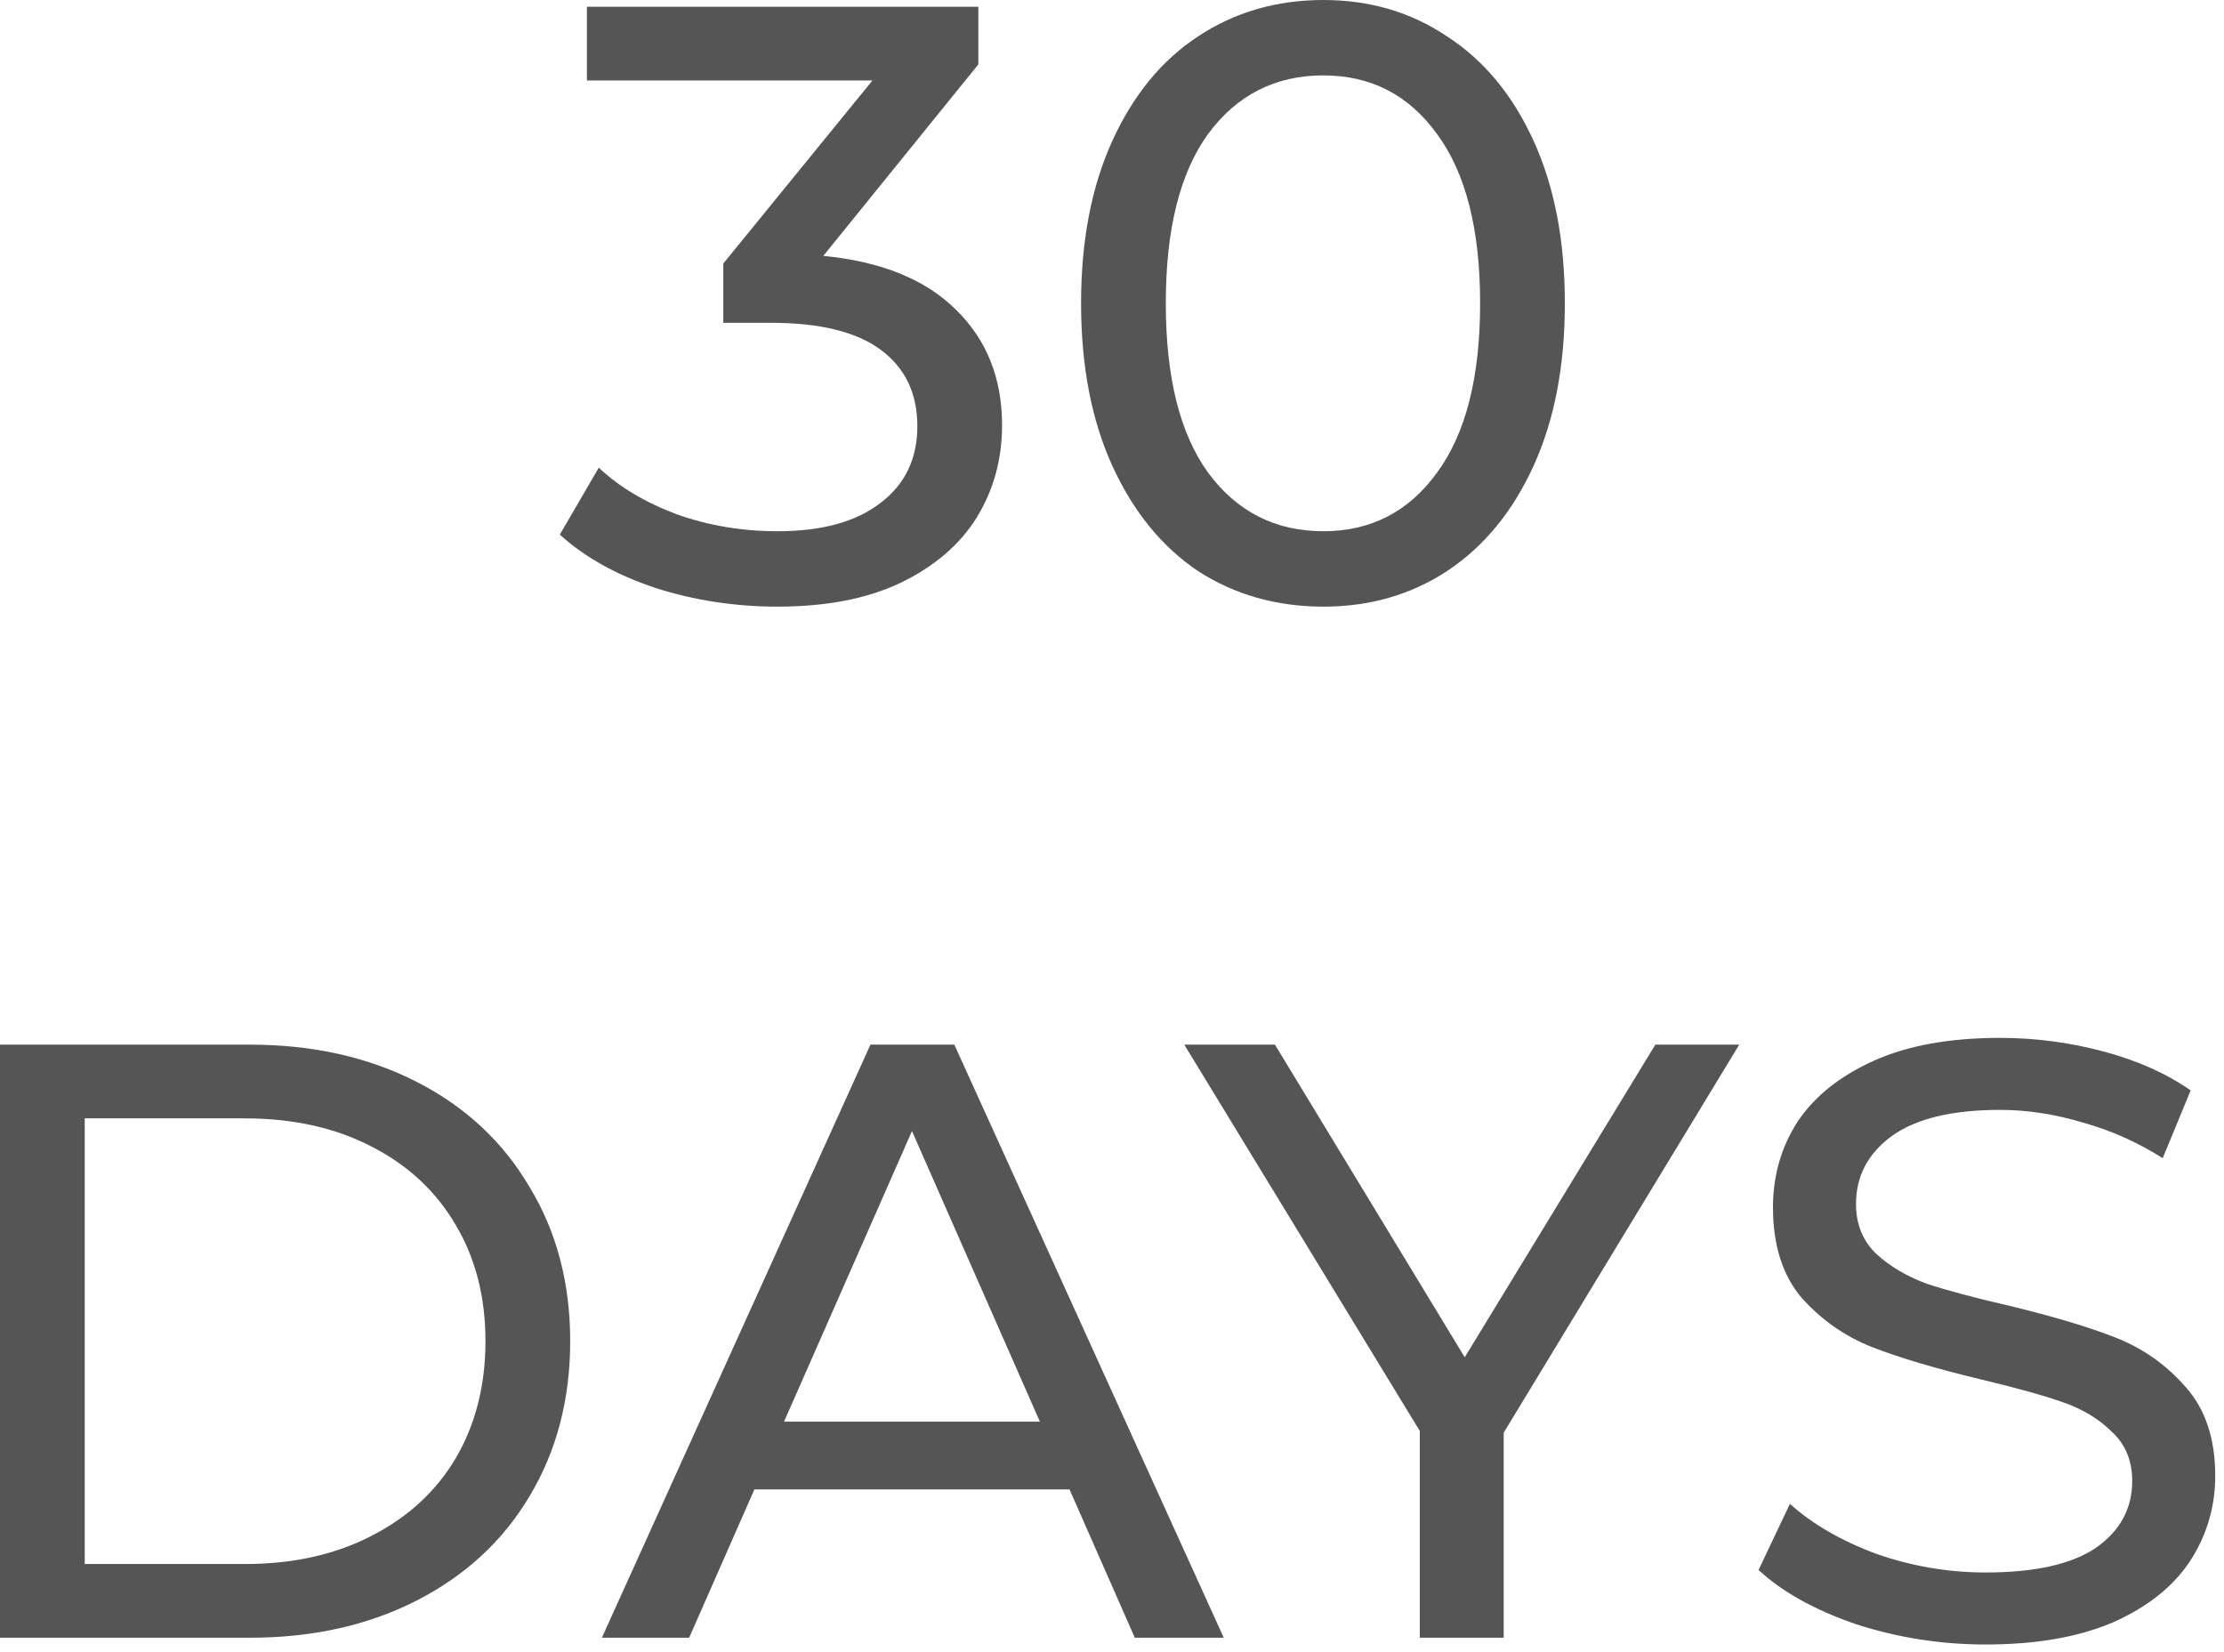 <?xml version="1.0" encoding="UTF-8"?> <svg xmlns="http://www.w3.org/2000/svg" width="105" height="78" viewBox="0 0 105 78" fill="none"><path d="M93.746 77.64C91.639 77.64 89.599 77.32 87.626 76.68C85.679 76.013 84.146 75.16 83.026 74.12L84.506 71C85.573 71.96 86.933 72.747 88.586 73.36C90.266 73.947 91.986 74.24 93.746 74.24C96.066 74.24 97.799 73.853 98.946 73.08C100.093 72.28 100.666 71.227 100.666 69.92C100.666 68.96 100.346 68.187 99.706 67.6C99.093 66.987 98.319 66.52 97.386 66.2C96.479 65.88 95.186 65.52 93.506 65.12C91.399 64.613 89.692 64.107 88.386 63.6C87.106 63.093 85.999 62.32 85.066 61.28C84.159 60.213 83.706 58.787 83.706 57C83.706 55.507 84.093 54.16 84.866 52.96C85.666 51.76 86.866 50.8 88.466 50.08C90.066 49.36 92.052 49 94.426 49C96.079 49 97.706 49.213 99.306 49.64C100.906 50.067 102.279 50.68 103.426 51.48L102.106 54.68C100.933 53.933 99.679 53.373 98.346 53C97.013 52.6 95.706 52.4 94.426 52.4C92.159 52.4 90.453 52.813 89.306 53.64C88.186 54.467 87.626 55.533 87.626 56.84C87.626 57.8 87.946 58.587 88.586 59.2C89.226 59.787 90.013 60.253 90.946 60.6C91.906 60.92 93.199 61.267 94.826 61.64C96.933 62.147 98.626 62.653 99.906 63.16C101.186 63.667 102.279 64.44 103.186 65.48C104.119 66.52 104.586 67.92 104.586 69.68C104.586 71.147 104.186 72.493 103.386 73.72C102.586 74.92 101.373 75.88 99.746 76.6C98.119 77.293 96.119 77.64 93.746 77.64Z" fill="#555555"></path><path d="M70.993 67.64V77.32H67.033V67.56L55.913 49.32H60.193L69.153 64.08L78.153 49.32H82.113L70.993 67.64Z" fill="#555555"></path><path d="M50.496 70.32H35.616L32.536 77.32H28.416L41.096 49.32H45.056L57.776 77.32H53.576L50.496 70.32ZM49.096 67.12L43.056 53.4L37.016 67.12H49.096Z" fill="#555555"></path><path d="M0 49.32H11.8C14.76 49.32 17.387 49.907 19.68 51.08C21.973 52.253 23.747 53.907 25 56.04C26.28 58.147 26.92 60.573 26.92 63.32C26.92 66.067 26.28 68.507 25 70.64C23.747 72.746 21.973 74.386 19.68 75.56C17.387 76.733 14.76 77.32 11.8 77.32H0V49.32ZM11.56 73.84C13.827 73.84 15.813 73.4 17.52 72.52C19.253 71.64 20.587 70.413 21.52 68.84C22.453 67.24 22.92 65.4 22.92 63.32C22.92 61.24 22.453 59.413 21.52 57.84C20.587 56.24 19.253 55 17.52 54.12C15.813 53.24 13.827 52.8 11.56 52.8H4V73.84H11.56Z" fill="#555555"></path><path d="M62.48 28.64C60.267 28.64 58.294 28.08 56.56 26.96C54.854 25.813 53.507 24.16 52.52 22C51.534 19.84 51.04 17.28 51.04 14.32C51.04 11.36 51.534 8.8 52.52 6.64C53.507 4.48 54.854 2.84 56.56 1.72C58.294 0.573 60.267 0 62.48 0C64.667 0 66.614 0.573 68.32 1.72C70.054 2.84 71.414 4.48 72.4 6.64C73.387 8.8 73.88 11.36 73.88 14.32C73.88 17.28 73.387 19.84 72.4 22C71.414 24.16 70.054 25.813 68.32 26.96C66.614 28.08 64.667 28.64 62.48 28.64ZM62.48 25.08C64.72 25.08 66.507 24.16 67.84 22.32C69.2 20.48 69.88 17.813 69.88 14.32C69.88 10.827 69.2 8.16 67.84 6.32C66.507 4.48 64.72 3.56 62.48 3.56C60.214 3.56 58.4 4.48 57.04 6.32C55.707 8.16 55.04 10.827 55.04 14.32C55.04 17.813 55.707 20.48 57.04 22.32C58.4 24.16 60.214 25.08 62.48 25.08Z" fill="#555555"></path><path d="M38.87 12.08C41.616 12.347 43.71 13.2 45.15 14.64C46.59 16.053 47.31 17.866 47.31 20.08C47.31 21.68 46.91 23.133 46.11 24.44C45.31 25.72 44.11 26.747 42.51 27.52C40.936 28.267 39.003 28.64 36.71 28.64C34.71 28.64 32.79 28.346 30.95 27.76C29.11 27.146 27.603 26.306 26.43 25.24L28.27 22.08C29.23 22.986 30.456 23.72 31.95 24.28C33.443 24.813 35.03 25.08 36.71 25.08C38.79 25.08 40.403 24.64 41.55 23.76C42.723 22.88 43.31 21.666 43.31 20.12C43.31 18.573 42.736 17.373 41.59 16.52C40.443 15.666 38.71 15.24 36.39 15.24H34.15V12.44L41.19 3.8H27.71V0.32H46.19V3.04L38.87 12.08Z" fill="#555555"></path></svg> 